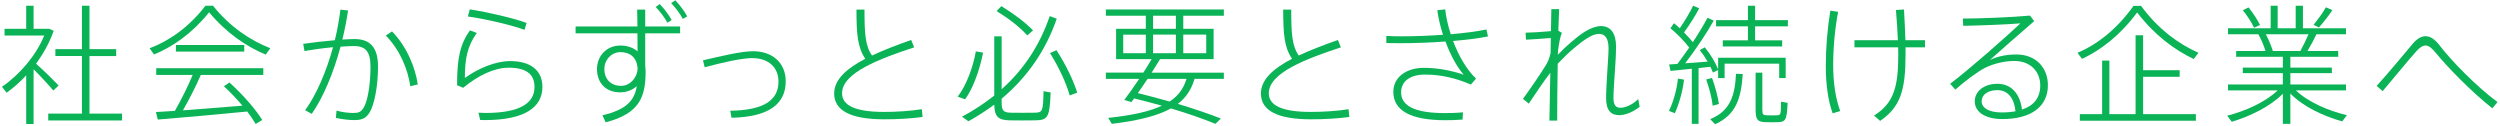 <svg enable-background="new 0 0 694 35" height="35" viewBox="0 0 694 35" width="694" xmlns="http://www.w3.org/2000/svg"><g fill="#0bb357"><path d="m9.324 34.416h-2.052v-13.499c-1.692 1.836-3.527 3.456-5.436 4.823l-1.295-1.656c4.967-3.383 9.502-8.747 11.734-14.218h-11.014v-1.871h6.011v-6.407h2.052v6.407h3.563.504.252l1.26.54c-1.08 3.131-2.771 6.263-4.895 9.143 2.339 2.088 4.823 4.536 6.263 6.047l-1.476 1.404c-1.26-1.512-3.383-3.815-5.471-5.903zm13.426-2.88v-15.982h-7.379v-1.908h7.379v-12.058h2.088v12.059h7.415v1.908h-7.415v15.982h9.035v1.908h-20.481v-1.908h9.358z"/><path d="m42.751 15.122-1.224-1.728c5.436-2.016 10.979-5.903 15.514-11.807h2.088c4.679 5.867 10.331 9.611 15.91 11.807l-1.296 1.764c-5.435-2.304-10.798-5.903-15.694-11.734-4.679 5.795-9.97 9.503-15.298 11.698zm5.795 15.658c1.944-3.419 3.78-7.163 4.932-9.971h-10.115v-1.872h29.732v1.872h-17.35c-1.224 2.808-3.023 6.443-4.967 9.827 5.399-.396 11.734-.9 16.522-1.296-1.476-1.764-3.204-3.6-5.147-5.399l1.548-1.043c3.996 3.671 7.055 7.199 9.107 10.402l-1.836 1.116c-.648-1.116-1.44-2.268-2.34-3.456-7.235.72-18.646 1.728-24.837 2.231l-.504-2.087c1.476-.072 3.276-.18 5.255-.324zm19.258-18.285v1.836h-18.97v-1.836z"/><path d="m92.952 11.163c.684-2.771 1.188-5.615 1.548-8.495l2.124.252c-.396 2.7-.936 5.399-1.584 8.063 1.296-.072 2.448-.144 3.384-.144 4.463 0 6.515 2.483 6.515 7.667 0 5.327-1.008 10.583-2.34 12.707-.972 1.583-2.052 2.124-4.211 2.124-1.62 0-3.6-.252-5.147-.612l.18-2.016c1.44.432 3.348.648 4.571.648 1.548 0 2.124-.216 2.88-1.332 1.188-1.764 1.979-6.623 1.979-11.482 0-4.176-1.332-5.759-4.607-5.759-1.008 0-2.304.072-3.708.18-1.979 7.343-4.823 14.11-7.991 18.646l-1.836-1.01c3.096-4.283 5.831-10.546 7.739-17.494-2.7.252-5.579.648-7.919 1.08l-.36-2.016c2.519-.359 5.795-.755 8.783-1.007zm23.037 12.274-2.087.504c-.684-4.715-2.844-10.042-6.803-14.074l1.728-1.152c4.174 4.284 6.442 10.043 7.162 14.722z"/><path d="m129.046 21.637c3.78-2.699 8.531-4.679 12.599-4.679 5.579 0 8.927 2.52 8.927 7.163 0 5.579-4.751 9.215-16.018 9.215-.36 0-.828 0-1.26-.036l-.468-2.016c.648.036 1.404.072 1.908.072 9.827 0 13.642-2.844 13.642-7.199 0-3.672-2.412-5.363-7.199-5.363-3.851 0-8.387 2.087-12.598 5.579l-1.692-.72c0-7.595.828-11.339 3.563-15.226l1.908.72c-2.556 3.6-3.312 6.947-3.312 12.49zm.828-17.061.54-1.98c4.859.756 12.382 2.484 15.766 3.78l-.576 1.908c-3.204-1.225-11.086-3.096-15.73-3.708z"/><path d="m176.953 7.347c-.036-1.728-.036-3.348-.072-4.679h2.232v4.679h9.683v1.908h-9.683v9.035c.072.468.108.972.108 1.512 0 6.911-1.512 11.698-11.086 14.146l-.9-1.944c6.731-1.583 8.891-4.139 9.539-8.099-1.188 1.08-2.808 1.728-4.607 1.728-4.104 0-6.443-2.7-6.443-6.479 0-3.528 2.591-6.515 6.479-6.515 1.98 0 3.6.612 4.788 1.62 0-1.583-.036-3.275-.036-5.003h-17.17v-1.909zm-4.715 7.127c-2.484 0-4.463 2.124-4.463 4.68 0 2.879 1.872 4.679 4.643 4.679 2.7 0 4.572-2.627 4.572-4.787v-.288c-.325-2.88-2.125-4.284-4.752-4.284zm10.907-13.354c1.295 1.368 2.483 2.952 3.312 4.427l-1.188.756c-.756-1.404-2.052-3.131-3.24-4.355zm4.319-1.044c1.296 1.368 2.483 2.952 3.312 4.463l-1.224.72c-.72-1.404-2.016-3.131-3.239-4.391z"/><path d="m209.047 14.222c5.435 0 9.071 3.276 9.071 8.351 0 6.155-4.5 9.899-15.046 10.115l-.36-1.944c9.575-.144 13.391-3.06 13.391-8.099 0-3.888-2.7-6.516-7.307-6.516-2.88 0-8.603 1.296-13.174 2.556l-.468-1.944c4.823-1.115 10.617-2.519 13.893-2.519z"/><path d="m253.773 13.143c-9.467 3.131-20.014 7.019-20.014 12.742 0 3.348 3.563 5.184 11.699 5.184 3.312 0 7.343-.252 10.438-.756l.216 2.16c-3.204.432-6.947.648-10.654.648-9.179 0-13.895-2.376-13.895-7.163 0-3.959 3.6-7.019 8.639-9.647-2.124-3.131-2.448-6.731-2.448-13.642h2.231c0 6.659.216 10.079 2.088 12.742 3.348-1.584 7.127-2.988 10.871-4.319z"/><path d="m272.909 14.618c-.9 4.572-2.736 9.899-5.003 12.958l-2.052-.756c2.375-3.023 4.284-8.207 5.04-12.562zm5.148-4.535v14.686c6.047-5.399 10.546-12.094 13.354-20.301l1.944.72c-3.131 9.071-8.387 16.414-15.298 22.209v1.116c0 2.268.612 2.7 2.448 2.771 1.764.036 4.787.036 6.695 0 2.196-.036 2.376-.324 2.484-5.975l1.979.36c-.288 6.947-.756 7.667-4.247 7.739-2.16.036-5.184.036-7.127 0-3.096-.072-4.211-.936-4.283-4.355-2.232 1.656-4.644 3.203-7.163 4.607l-1.8-1.26c3.239-1.728 6.227-3.708 8.963-5.867v-16.45zm-.073-8.387c3.708 2.304 6.659 4.536 8.783 6.731l-1.584 1.404c-2.016-2.232-4.931-4.536-8.531-6.767zm15.299 12.239c2.771 4.319 4.643 8.315 5.759 11.771l-2.088.792c-1.008-3.492-2.844-7.523-5.471-11.771z"/><path d="m338.916 32.904-1.512 1.476c-3.528-1.44-7.667-2.88-12.347-4.284-3.492 1.944-8.675 3.348-16.414 4.284l-1.008-1.656c6.875-.72 11.626-1.836 14.902-3.384-2.448-.684-5.003-1.368-7.703-2.016-.252.36-.504.684-.756 1.008l-1.98-.576c1.152-1.512 2.664-3.672 4.14-5.867h-9.251v-1.728h10.403c.828-1.332 1.656-2.592 2.304-3.744h-9.863v-8.422h8.243v-3.636h-11.087v-1.727h32.756v1.728h-11.267v3.636h8.423v8.423h-14.866c-.684 1.116-1.512 2.412-2.34 3.744h20.049v1.728h-8.135c-.828 2.771-2.196 5.075-4.644 6.947 4.43 1.33 8.389 2.662 11.953 4.066zm-27.105-18.142h6.263v-5.147h-6.263zm12.886 13.426c2.592-1.728 3.923-3.815 4.679-6.299h-10.798c-.936 1.368-1.872 2.735-2.7 3.959 3.096.757 6.048 1.548 8.819 2.34zm1.728-20.193v-3.636h-6.335v3.636zm0 6.767v-5.147h-6.335v5.147zm8.423 0v-5.147h-6.372v5.147z"/><path d="m372.234 13.143c-9.467 3.131-20.014 7.019-20.014 12.742 0 3.348 3.563 5.184 11.699 5.184 3.311 0 7.342-.252 10.438-.756l.217 2.16c-3.204.432-6.947.648-10.654.648-9.18 0-13.895-2.376-13.895-7.163 0-3.959 3.6-7.019 8.639-9.647-2.124-3.131-2.447-6.731-2.447-13.642h2.23c0 6.659.217 10.079 2.088 12.742 3.348-1.584 7.127-2.988 10.871-4.319z"/><path d="m384.845 9.975c1.296.072 2.663.108 4.175.108 3.564 0 7.631-.144 11.555-.432-.72-2.231-1.26-4.535-1.584-6.803l2.196-.252c.252 2.232.792 4.607 1.548 6.911 3.707-.324 7.199-.756 9.898-1.332l.432 1.943c-2.699.54-6.082.936-9.682 1.26 1.547 4.139 3.779 7.991 6.371 10.438l-1.44 1.656c-4.247-1.836-8.423-2.771-12.706-2.771-4.32 0-6.659 1.979-6.659 4.931 0 3.852 3.995 5.759 12.202 5.759 1.477 0 3.168-.036 4.967-.216l-.107 2.016c-1.656.144-3.348.18-4.787.18-9.719 0-14.435-2.736-14.435-7.883 0-3.959 3.456-6.659 8.495-6.659 3.852 0 7.667.756 11.051 1.908-1.8-2.016-3.672-5.399-5.076-9.215-4.246.324-8.711.468-12.634.468-1.331 0-2.592 0-3.779-.036v-1.979z"/><path d="m433.573 9.111c-.504 1.152-.828 3.204-1.08 5.076l-.036 1.008c2.304-2.412 5.184-4.932 7.451-6.371 1.729-1.08 3.312-1.584 4.535-1.584 2.628 0 4.176 1.944 4.176 5.723 0 1.62-.107 3.852-.288 6.299-.18 2.988-.432 5.831-.432 7.955 0 1.979.684 2.7 1.944 2.7 1.151 0 3.238-.72 4.931-2.412l.396 2.16c-2.051 1.583-4.175 2.304-5.65 2.304-2.34 0-3.672-1.332-3.672-4.751 0-1.908.18-4.644.359-7.703.145-2.34.324-4.607.324-6.119 0-2.664-.936-3.996-2.627-3.996-.937 0-2.016.396-3.385 1.26-1.907 1.188-5.219 3.924-8.098 7.055-.108 6.299-.145 12.599-.145 15.766h-2.16c.072-2.916.145-7.955.252-13.282-1.836 2.375-4.391 6.191-5.975 8.567l-1.62-1.332c1.872-2.52 5.04-7.163 6.407-9.431.576-.9.972-2.016 1.26-3.24l.072-4.211c-1.836.144-4.644.36-6.875.468l-.145-1.943c1.62-.036 4.896-.216 7.055-.432.037-2.375.072-4.5.108-6.119h2.16c-.072 1.548-.144 3.6-.216 6.011z"/><path d="m467.486 22.105c-.396 3.348-1.368 6.731-2.557 9.323l-1.619-.648c1.188-2.484 2.16-5.759 2.483-8.963zm4.032 12.275h-1.872v-15.298c-2.196.252-4.355.468-5.903.612l-.396-1.8c.648-.036 1.44-.108 2.305-.144 1.115-1.476 2.195-3.024 3.275-4.536-1.296-1.692-3.24-3.779-5.22-5.363.792-1.152.899-1.296 1.009-1.404.539.432 1.079.936 1.583 1.404 1.512-2.196 2.915-4.571 3.708-6.263l1.691.72c-.972 1.908-2.556 4.428-4.211 6.695.936.936 1.764 1.872 2.447 2.7 1.656-2.52 3.096-4.896 4.067-6.767l1.728.792c-1.836 3.275-4.787 7.739-7.919 11.842 2.088-.144 4.355-.324 6.228-.468-.648-1.116-1.404-2.232-2.195-3.204l1.403-.756c1.655 1.979 3.023 4.355 3.708 6.119v-3.24h18.753v5.651h-1.8v-3.996h-15.154v3.996h-1.799v-2.231c-1.152.54-1.297.612-1.44.72-.18-.504-.432-1.044-.72-1.62-.973.108-2.088.252-3.275.36v15.479zm3.743-12.743c.899 2.484 1.655 5.292 1.907 7.235-.936.252-1.331.36-1.727.468-.217-2.052-.937-4.895-1.801-7.271zm8.531-1.079c-.468 6.695-1.8 11.267-7.667 13.93l-1.368-1.404c5.615-2.34 6.839-6.551 7.163-12.599zm1.439-9.359v-3.888h-8.854v-1.728h8.854v-3.995h1.979v3.996h9.107v1.728h-9.107v3.888h7.523v1.692h-16.486v-1.692h6.984zm3.996 8.963v10.295c0 1.295.217 1.512 1.152 1.547.72.036 2.088.036 2.916 0 1.008-.036 1.115-.18 1.115-3.779l1.836.324c-.216 4.86-.576 5.292-2.771 5.364-.972.036-2.484.036-3.348 0-2.231-.072-2.771-.648-2.771-3.456v-10.295z"/><path d="m510.261 3.28c-.899 4.751-1.368 9.899-1.368 14.758 0 4.967.648 9.215 1.944 12.778l-2.088.648c-1.296-3.528-1.907-8.135-1.907-13.174 0-5.076.467-10.547 1.26-15.334zm16.593 7.883c-.108-2.556-.288-5.327-.54-8.387l2.232-.144c.18 3.132.324 5.939.396 8.531h5.436v1.98h-5.399v2.016c0 9.863-1.404 14.542-7.055 18.394l-1.692-1.476c5.436-3.419 6.731-7.811 6.731-16.954 0-.648 0-1.296-.036-1.979h-12.13v-1.98h12.057z"/><path d="m563.531 4.324 1.152 1.548c-3.637 3.131-9.252 8.063-12.275 10.763 2.305-1.044 4.645-1.512 7.344-1.512 5.579 0 8.746 3.852 8.746 8.531 0 6.011-4.751 9.395-12.634 9.395-4.788 0-7.667-1.943-7.667-4.931 0-2.808 2.627-4.859 6.264-4.859 4.066 0 6.334 2.987 6.838 7.163 3.276-1.08 5.076-3.276 5.076-6.695 0-3.744-2.592-6.803-7.199-6.803-2.412 0-5.327.576-7.991 1.836-2.124 1.044-5.903 3.888-8.387 6.119l-1.44-1.62c5.328-4.032 15.263-12.778 19.51-16.774-3.671.324-11.842.612-15.873.684l-.108-2.016c4.425-.002 13.965-.361 18.644-.829zm-9.07 20.697c-2.629 0-4.355 1.26-4.355 3.096 0 1.8 1.943 3.096 5.543 3.096 1.404 0 2.699-.108 3.852-.324-.325-3.42-1.981-5.868-5.04-5.868z"/><path d="m577.971 16.346-1.26-1.692c5.436-2.268 11.014-6.623 15.55-13.03h2.088c4.679 6.371 10.331 10.546 15.946 13.03l-1.332 1.728c-5.472-2.628-10.835-6.624-15.694-12.922-4.644 6.263-9.971 10.402-15.298 12.886zm5.579 15.334v-14.866h2.016v14.866h7.271v-21.885h2.088v9.683h10.151v1.836h-10.151v10.366h14.65v1.836h-32.216v-1.836z"/><path d="m651.5 31.968-1.296 1.728c-5.184-1.44-10.907-4.104-14.398-7.739v8.423h-2.087v-8.351c-3.528 3.563-9.144 6.263-14.184 7.775l-1.26-1.691c5.004-1.26 10.691-3.816 14.003-7.02h-13.786v-1.656h15.227v-3.131h-11.123v-1.548h11.123v-2.988h-12.959v-1.62h8.135c-.432-1.44-1.152-3.167-1.979-4.644h-8.423v-1.655h11.842v-6.263h1.944v6.263h5.003v-6.263h2.016v6.263h11.951v1.656h-8.207c-.611 1.332-1.512 3.024-2.484 4.644h8.531v1.62h-13.282v2.988h11.519v1.548h-11.519v3.131h15.442v1.656h-13.895c3.347 3.239 9.07 5.686 14.146 6.874zm-27.32-29.912c1.332 1.62 2.52 3.492 3.203 4.859-.863.432-1.26.612-1.656.792-.647-1.404-1.836-3.312-3.131-4.859zm14.398 12.094c.863-1.584 1.691-3.275 2.268-4.644h-11.843c.827 1.584 1.512 3.312 1.943 4.644zm8.891-11.338c-.9 1.368-2.305 3.204-3.744 4.823l-1.476-.756c1.368-1.692 2.7-3.528 3.419-4.859z"/><path d="m669.842 12.062c1.151-1.332 2.34-2.016 3.491-2.016 1.296 0 2.592.828 3.96 2.628 3.06 4.031 10.187 11.375 16.018 15.658l-1.439 1.728c-5.651-4.428-12.562-11.519-15.622-15.298-1.188-1.44-2.016-2.124-2.916-2.124-.828 0-1.655.576-2.628 1.656-1.943 2.196-6.299 7.451-9.286 11.015l-1.656-1.476c3.31-3.6 7.954-9.287 10.078-11.771z"/></g><path d="m0 0h694v35h-694z" fill="none"/></svg>